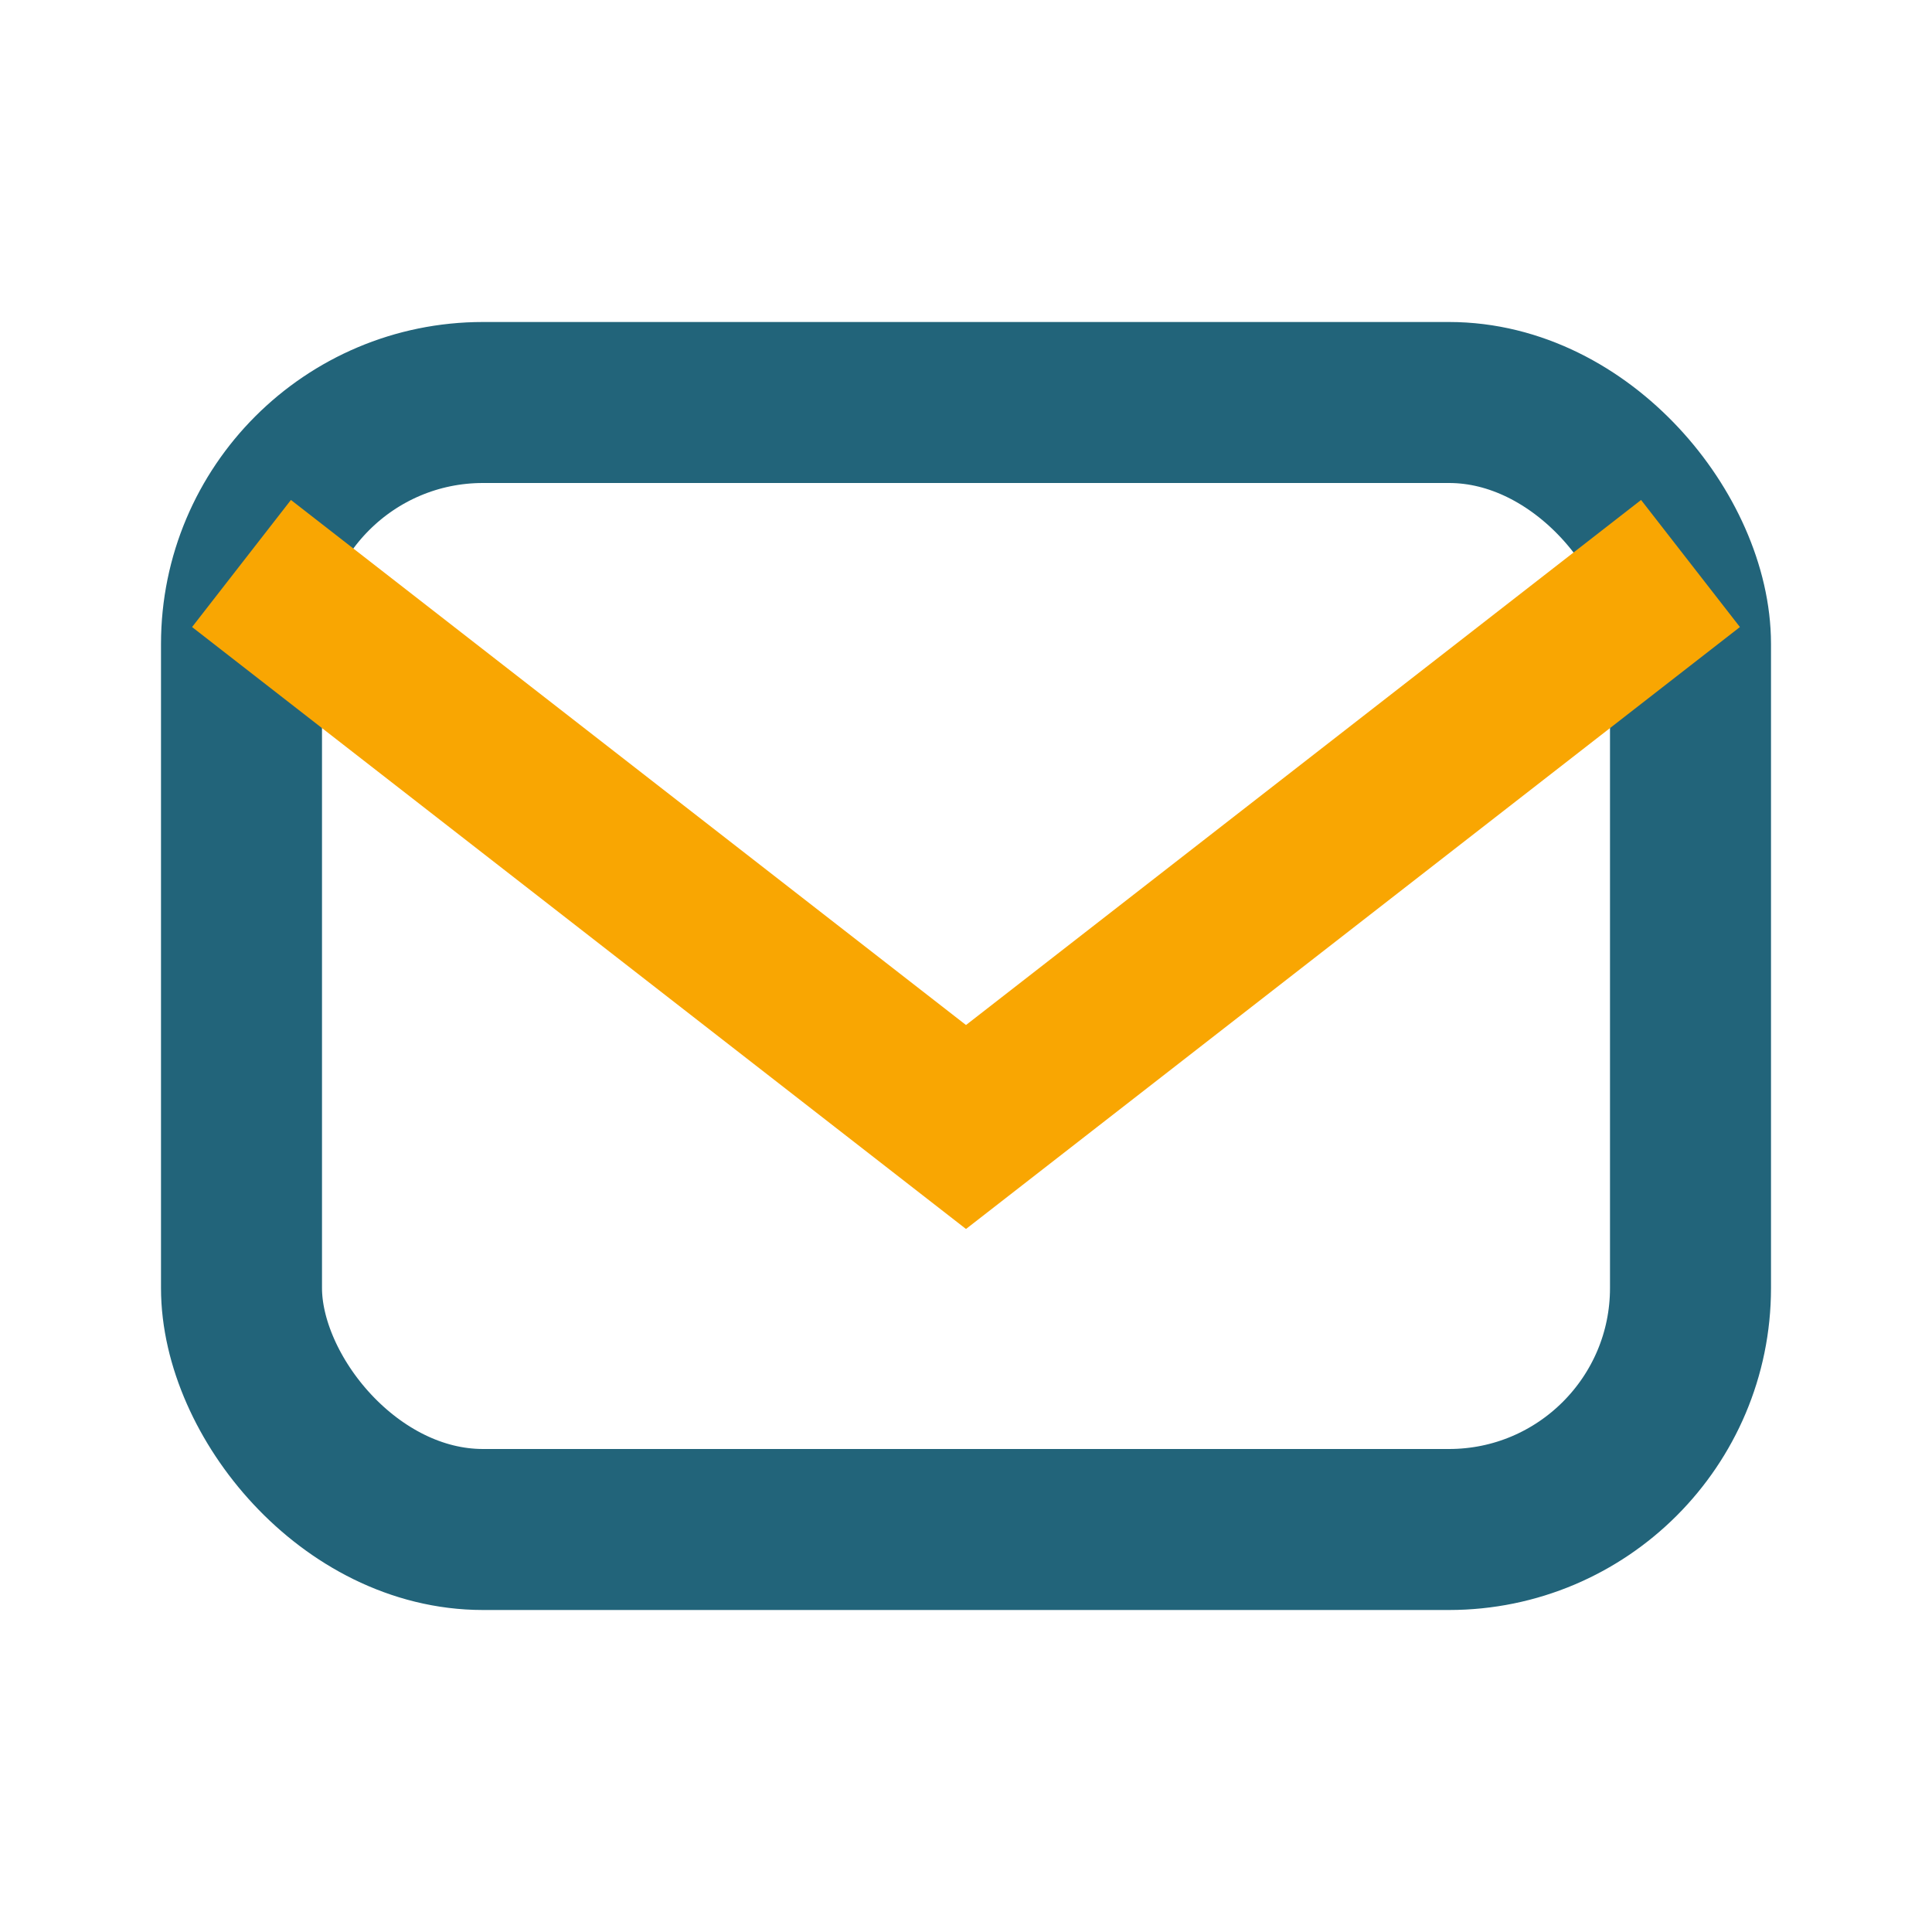 <?xml version="1.0" encoding="UTF-8"?>
<svg xmlns="http://www.w3.org/2000/svg" width="24" height="24" viewBox="0 0 24 24"><rect x="3" y="5" width="18" height="14" rx="3" fill="none" stroke="#22647A" stroke-width="2"/><path d="M3 7l9 7 9-7" fill="none" stroke="#F9A602" stroke-width="2"/></svg>